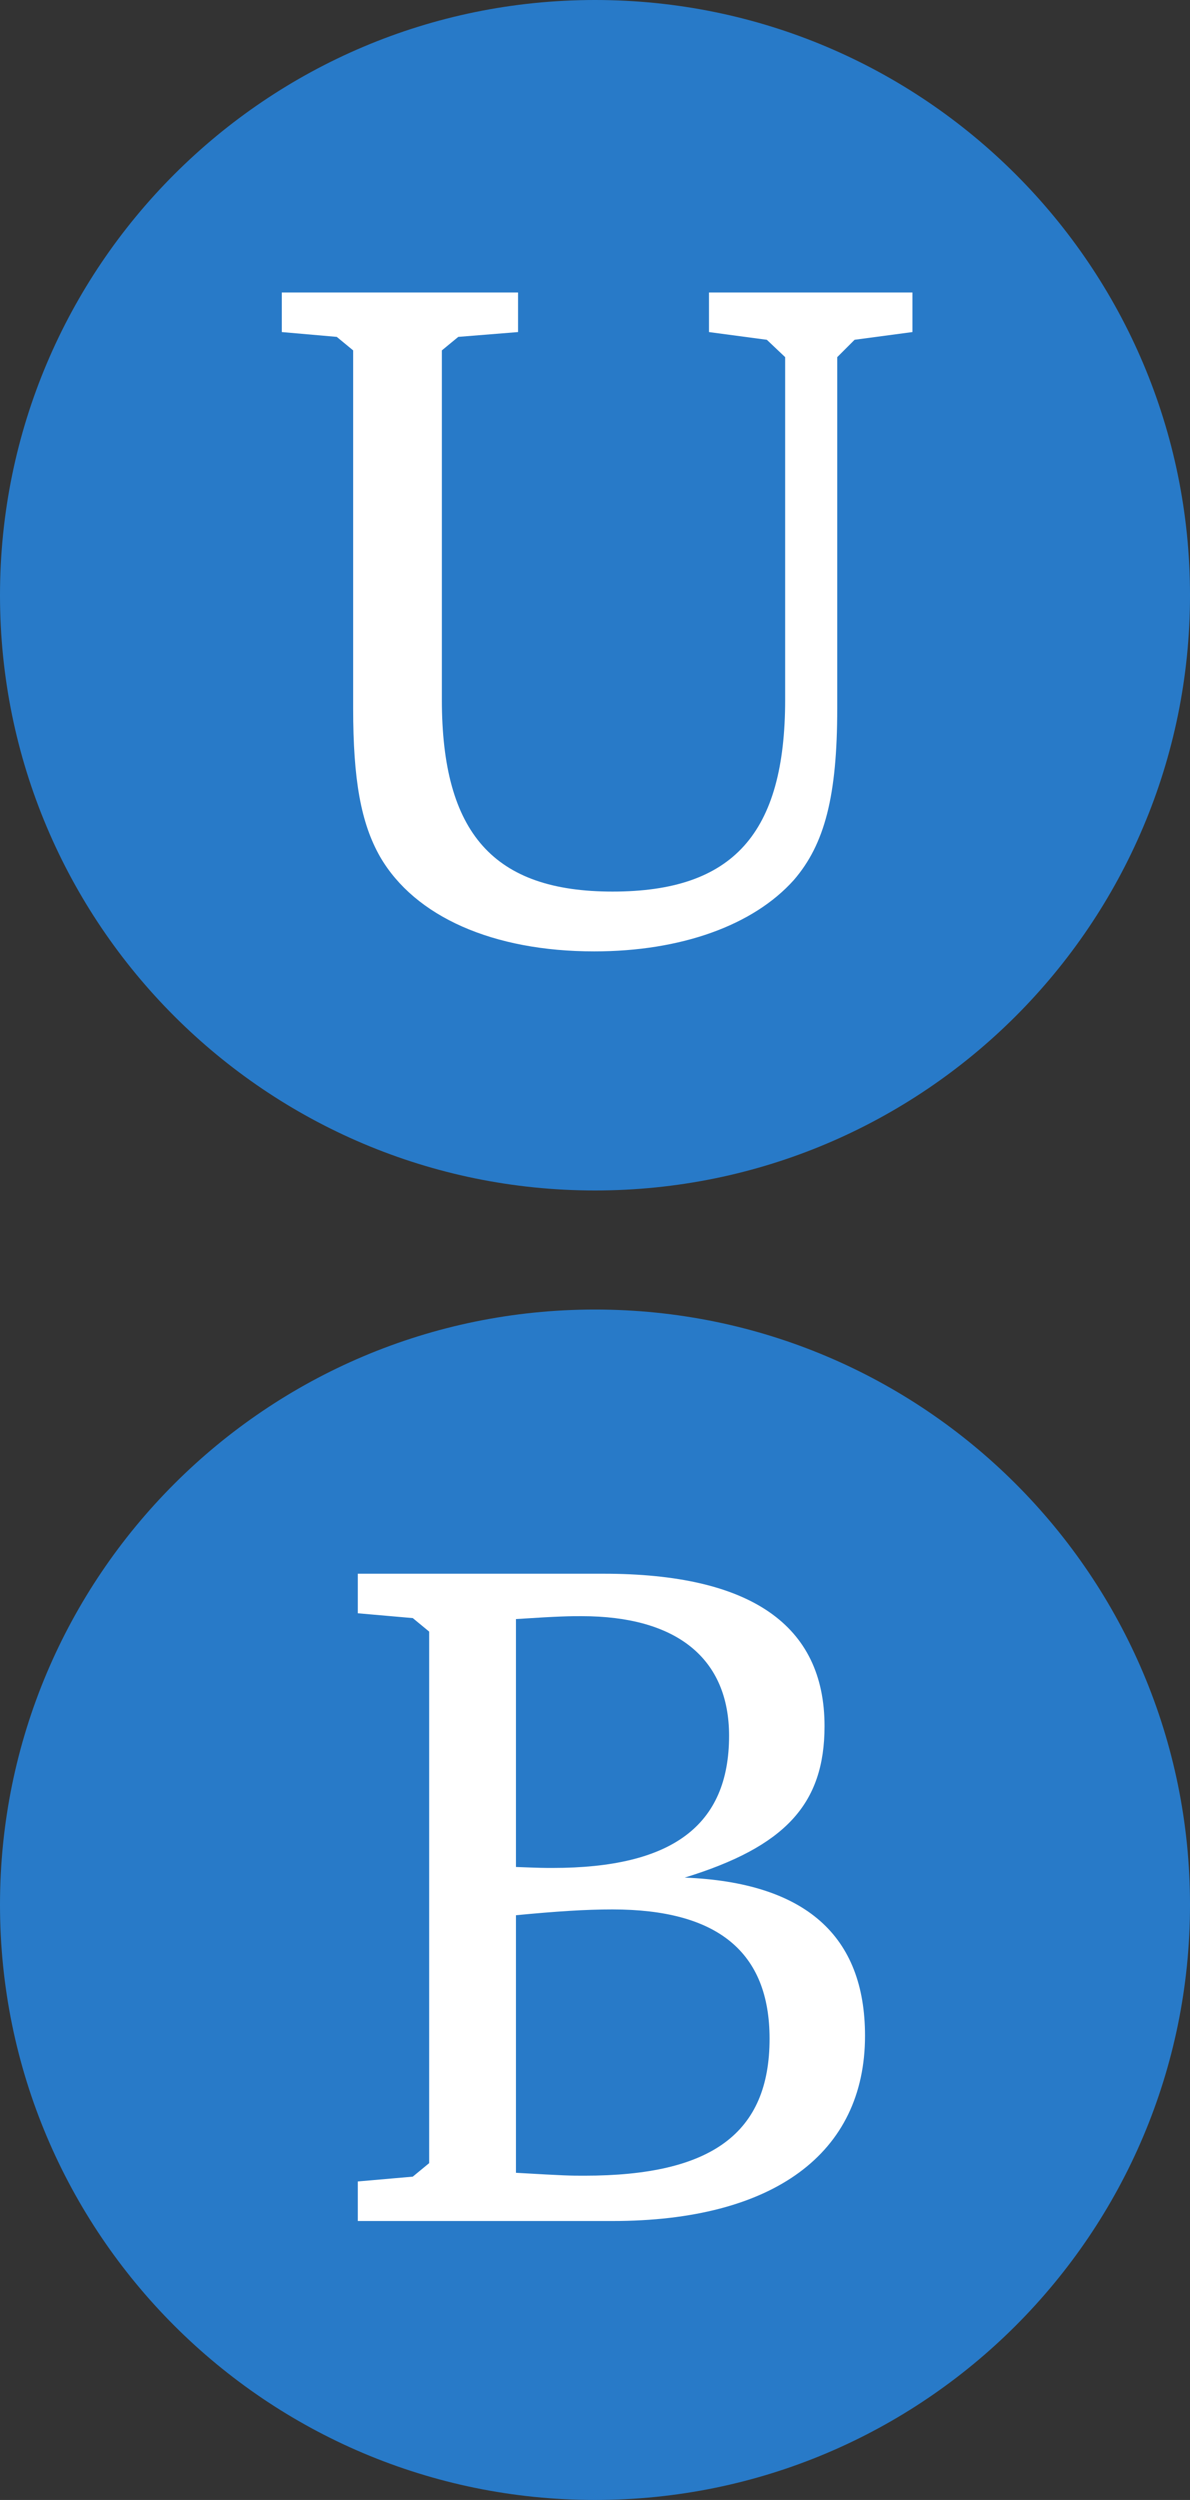 <?xml version="1.0" encoding="UTF-8" standalone="no"?>
<!-- Created with Inkscape (http://www.inkscape.org/) -->

<svg
   version="1.1"
   width="168.731"
   height="354.329"
   id="svg2"
   xml:space="preserve"
   sodipodi:docname="20151126150328!Logotip_UB.svg"
   inkscape:version="1.4.2 (2aeb623e1d, 2025-05-12)"
   xmlns:inkscape="http://www.inkscape.org/namespaces/inkscape"
   xmlns:sodipodi="http://sodipodi.sourceforge.net/DTD/sodipodi-0.dtd"
   xmlns="http://www.w3.org/2000/svg"
   xmlns:svg="http://www.w3.org/2000/svg"
   xmlns:rdf="http://www.w3.org/1999/02/22-rdf-syntax-ns#"
   xmlns:cc="http://creativecommons.org/ns#"
   xmlns:dc="http://purl.org/dc/elements/1.1/"><rect width="100%" height="100%" fill="#333333" stroke="none"/><sodipodi:namedview
     id="namedview1"
     pagecolor="#ffffff"
     bordercolor="#000000"
     borderopacity="0.25"
     inkscape:showpageshadow="2"
     inkscape:pageopacity="0.0"
     inkscape:pagecheckerboard="0"
     inkscape:deskcolor="#d1d1d1"
     showgrid="false"
     inkscape:zoom="0.83974798"
     inkscape:cx="392.97504"
     inkscape:cy="352.48671"
     inkscape:window-width="1033"
     inkscape:window-height="1214"
     inkscape:window-x="1852"
     inkscape:window-y="60"
     inkscape:window-maximized="0"
     inkscape:current-layer="svg2" /><defs
     id="defs6"><clipPath
       id="clipPath16"><path
         d="M 0,391.72 H 581.669 V 0 H 0 Z"
         id="path18" /></clipPath></defs><g
     transform="matrix(1.25,0,0,-1.25,-67.651,421.99)"
     id="g10"><g
       id="g12"><g
         clip-path="url(#clipPath16)"
         id="g14"><g
           transform="translate(54.121,270.099)"
           id="g20"><path
             d="m 0,0 c 0,37.272 30.216,67.493 67.492,67.493 37.273,0 67.493,-30.221 67.493,-67.493 0,-37.279 -30.22,-67.492 -67.493,-67.492 C 30.216,-67.492 0,-37.279 0,0"
             id="path22"
             style="fill:#287ac8;fill-opacity:1;fill-rule:nonzero;stroke:none" /></g><g
           transform="translate(112.885,304.425)"
           id="g24"><path
             d="M 0,0 V -4.485 L -6.781,-5.031 -8.643,-6.563 V -46.16 c 0,-15.204 5.908,-21.767 19.363,-21.767 13.671,0 19.579,6.563 19.579,21.767 v 38.831 l -2.078,1.969 -6.563,0.875 V 0 H 44.736 V -4.485 L 38.174,-5.36 36.206,-7.329 v -39.816 c 0,-9.954 -1.423,-15.422 -4.923,-19.47 -4.594,-5.141 -12.798,-8.093 -22.643,-8.093 -11.483,0 -20.345,3.937 -24.284,10.719 -2.185,3.828 -3.061,8.75 -3.061,16.844 v 40.582 l -1.858,1.532 -6.236,0.546 V 0 Z"
             id="path26"
             style="fill:#ffffff;fill-opacity:1;fill-rule:nonzero;stroke:none" /></g><g
           transform="translate(54.121,121.618)"
           id="g28"><path
             d="m 0,0 c 0,37.273 30.216,67.489 67.492,67.489 37.273,0 67.493,-30.216 67.493,-67.489 0,-37.281 -30.22,-67.49 -67.493,-67.49 C 30.216,-67.49 0,-37.281 0,0"
             id="path30"
             style="fill:#287ac8;fill-opacity:1;fill-rule:nonzero;stroke:none" /></g><g
           transform="translate(112.647,91.225)"
           id="g32"><path
             d="m 0,0 c 5.688,-0.329 6.124,-0.329 7.766,-0.329 14.439,0 21.002,4.814 21.002,15.533 0,9.845 -5.909,14.658 -17.83,14.658 C 7.874,29.862 4.593,29.644 0,29.205 Z m 0,34.675 c 2.843,-0.109 3.173,-0.109 4.157,-0.109 13.564,0 20.018,4.813 20.018,14.985 0,8.752 -5.908,13.564 -16.737,13.564 -1.314,0 -2.407,0 -7.438,-0.329 z m 9.954,33.252 c 16.625,0 25.049,-5.797 25.049,-17.282 0,-8.859 -4.485,-13.675 -15.86,-17.174 13.671,-0.548 20.452,-6.563 20.452,-17.937 0,-13.346 -10.389,-21.002 -28.657,-21.002 h -28.877 v 4.485 l 6.235,0.546 1.86,1.532 v 60.268 l -1.86,1.533 -6.235,0.546 v 4.485 z"
             id="path34"
             style="fill:#ffffff;fill-opacity:1;fill-rule:nonzero;stroke:none" /></g></g></g></g></svg>
